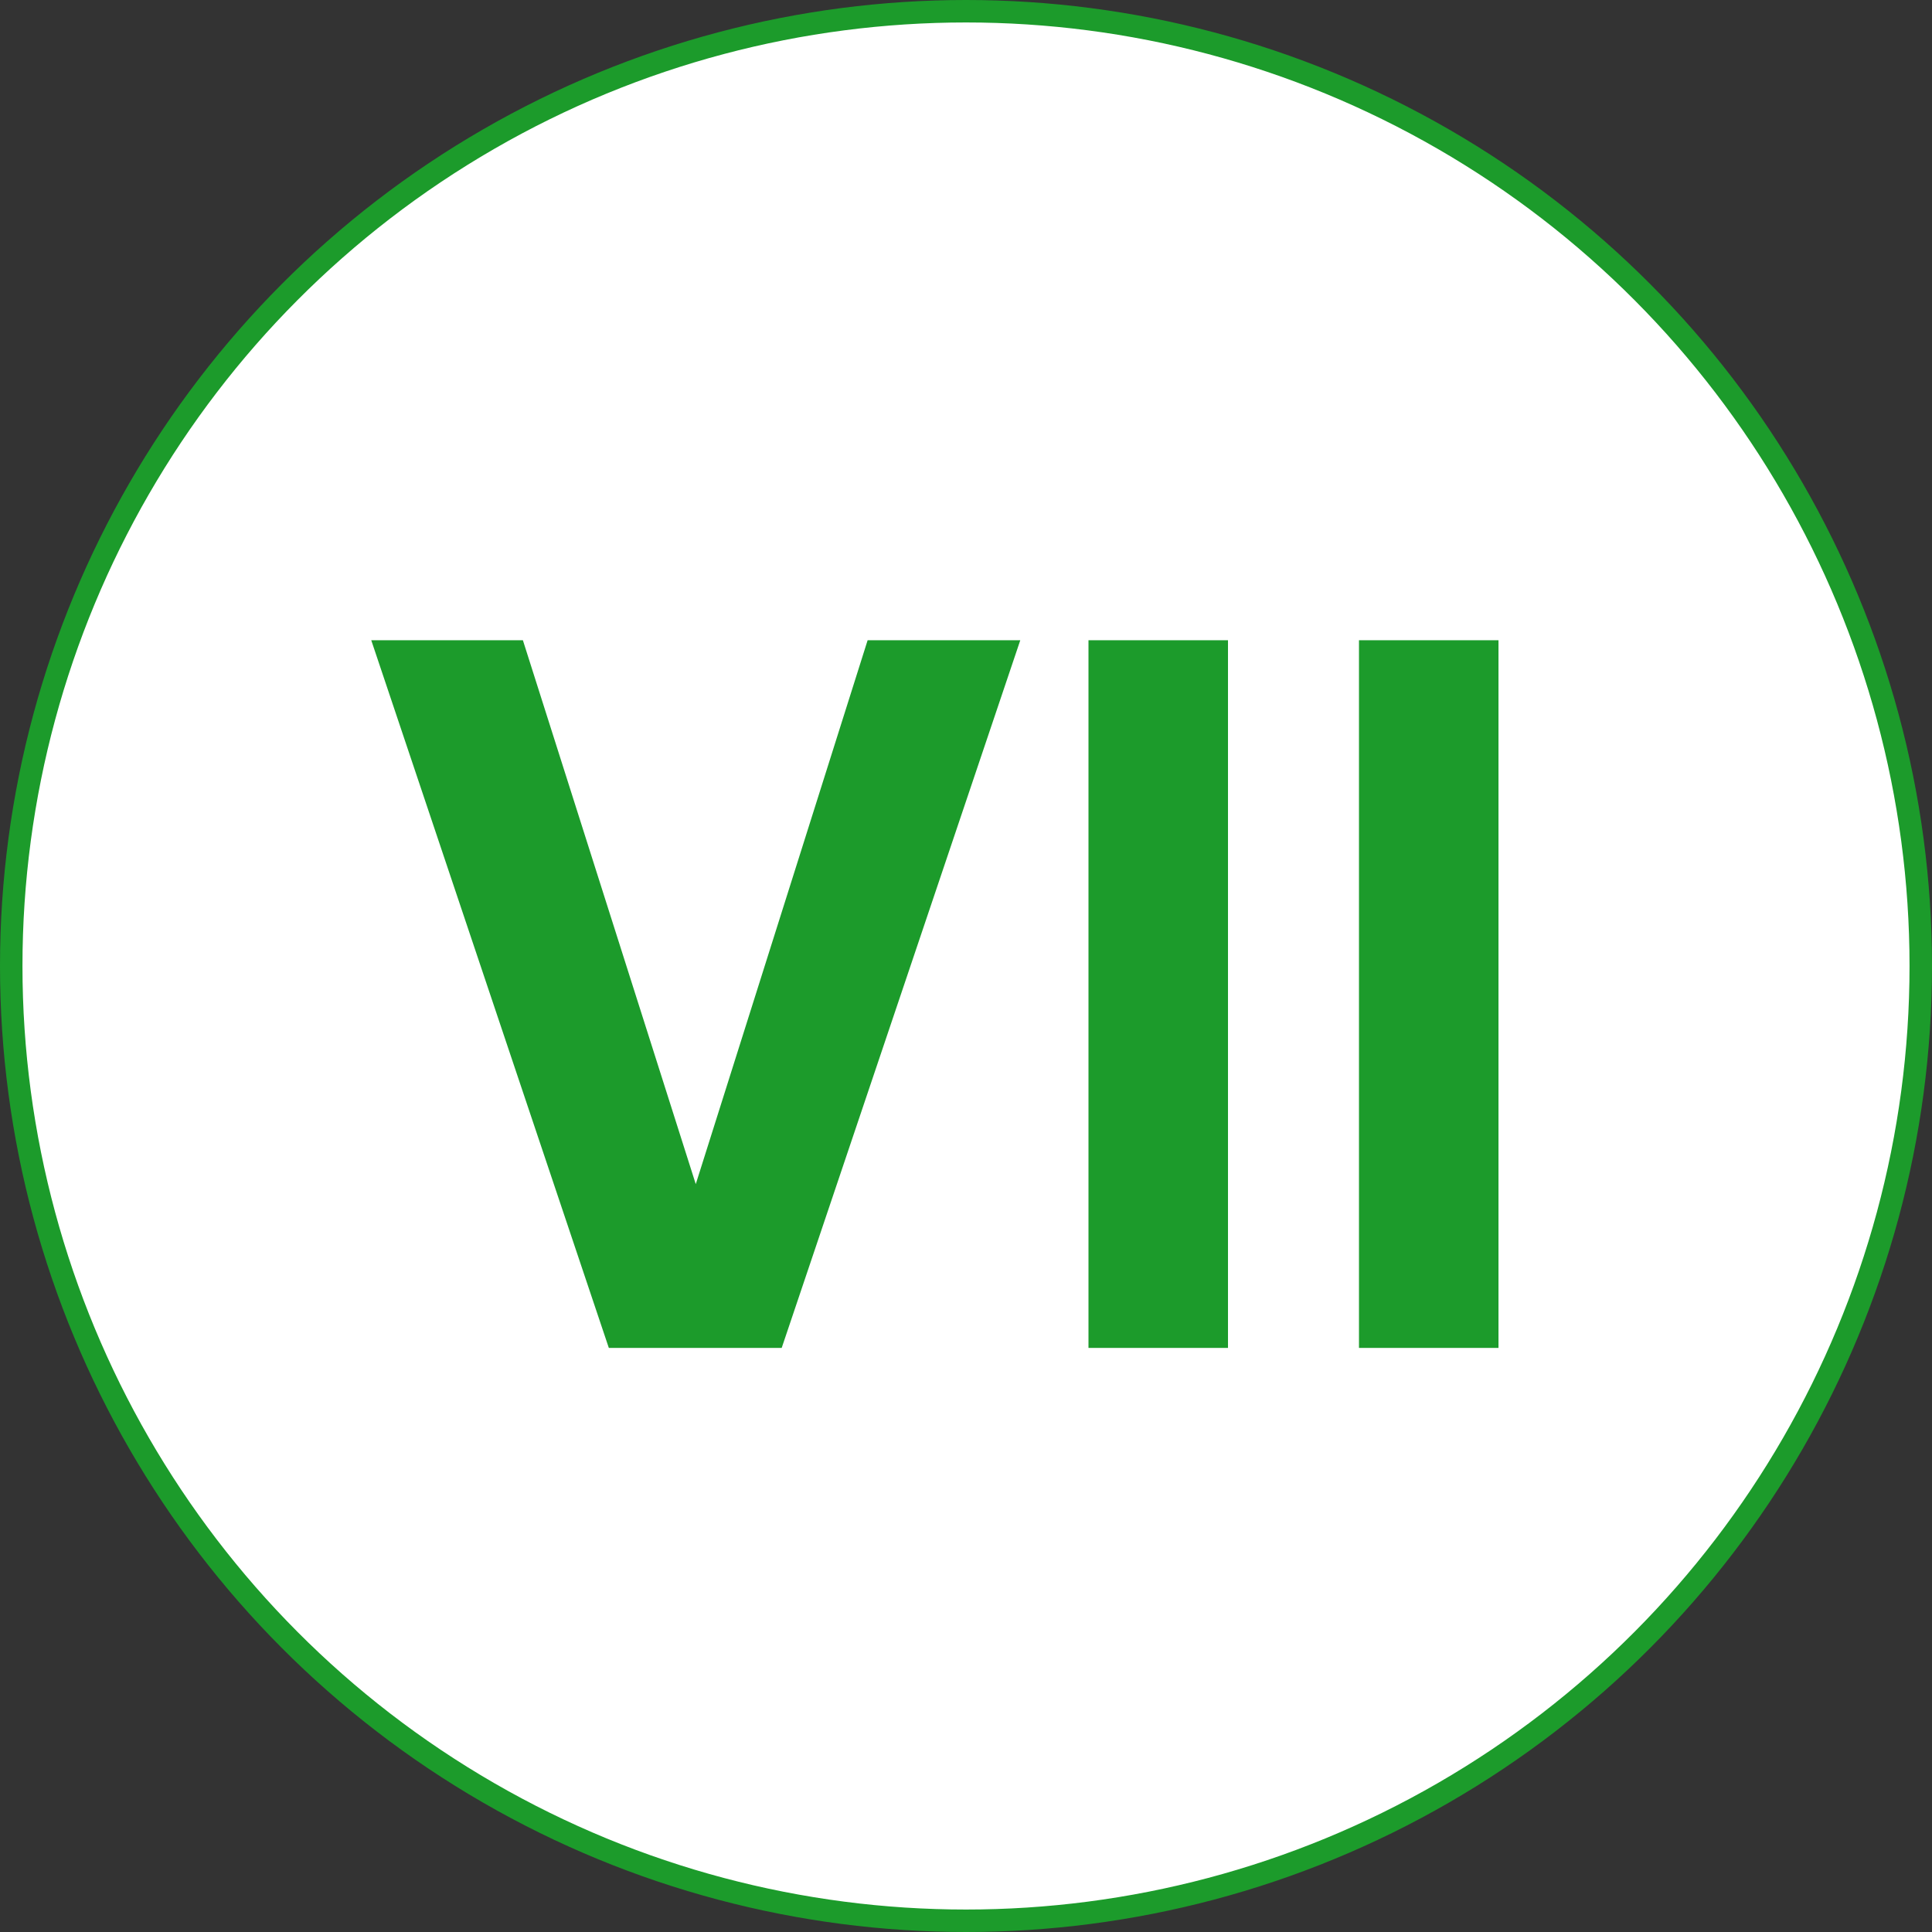 <svg xmlns="http://www.w3.org/2000/svg" width="86" height="86" viewBox="0 0 86 86" fill="none"><rect x="0" y="0" width="86" height="86" fill="#333333" stroke="none"/><circle cx="43" cy="43" r="42.5" fill="white" stroke="#1C9B2B"></circle><path d="M27.101 60L16.526 28.5H23.276L30.971 52.71L38.621 28.5H45.416L34.796 60H27.101ZM48.452 28.5H54.662V60H48.452V28.5ZM60.493 28.5H66.703V60H60.493V28.5Z" fill="#1C9B2B"></path></svg>